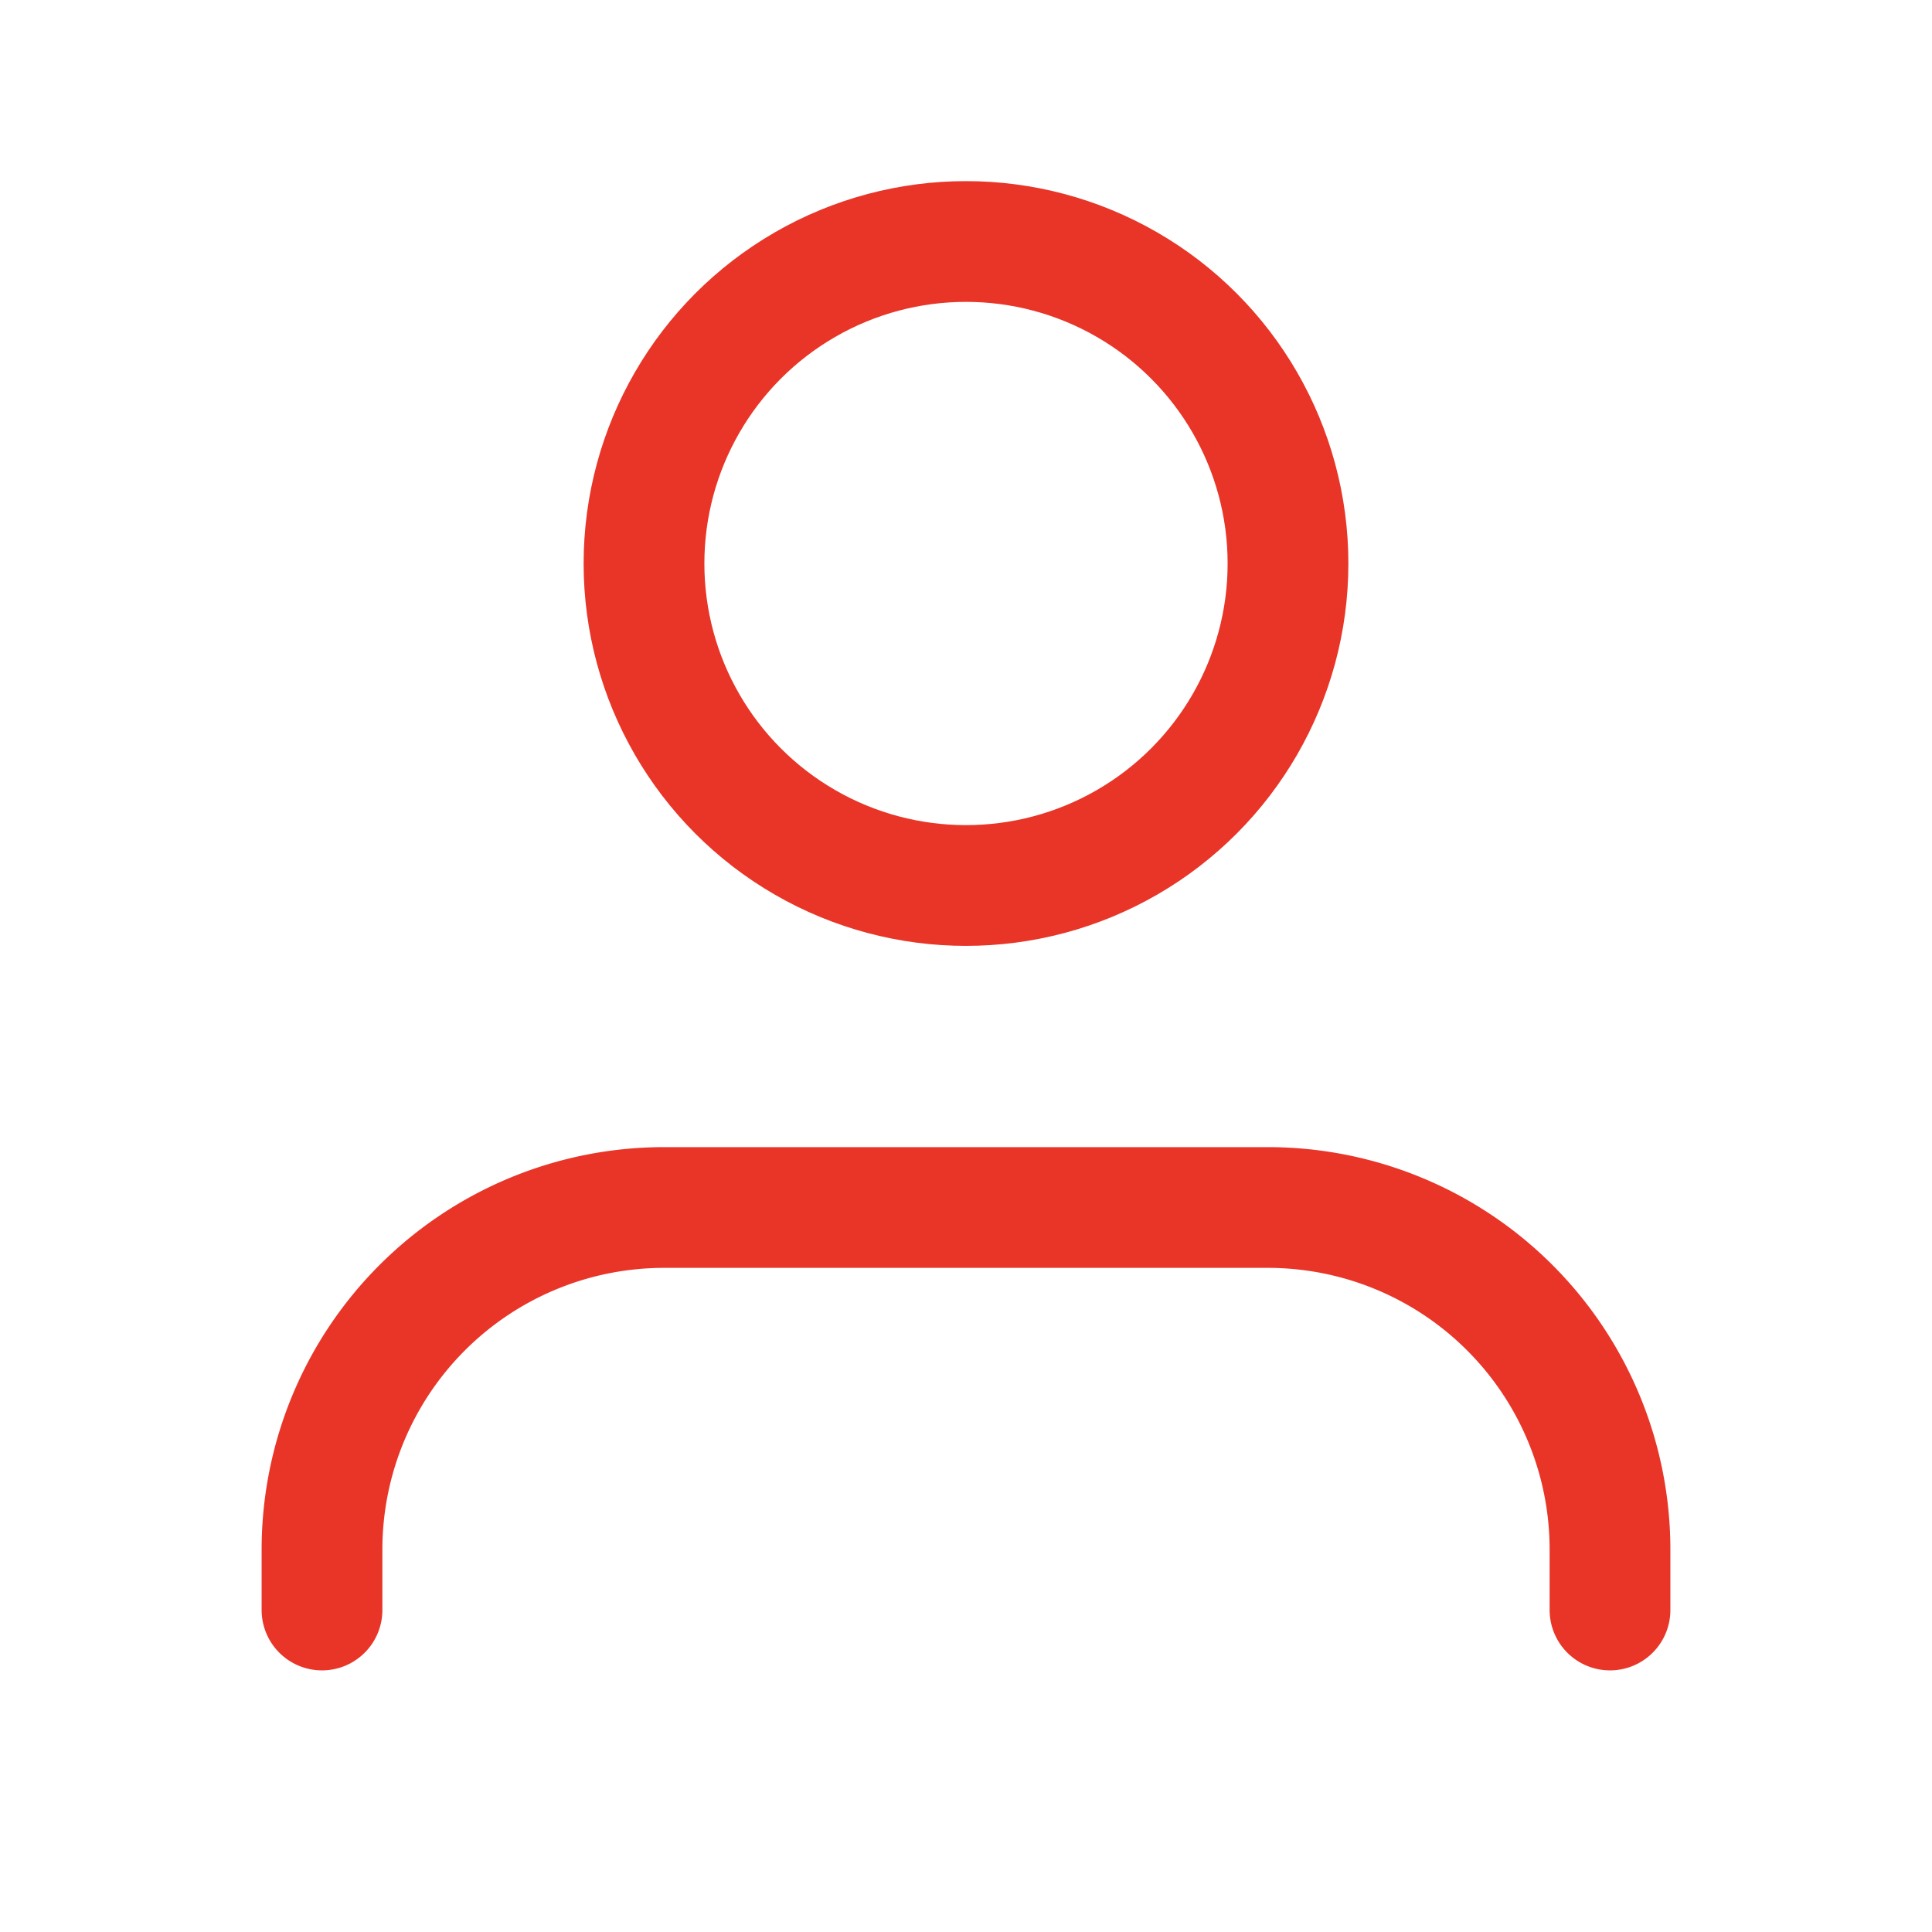 <svg xmlns="http://www.w3.org/2000/svg" width="24" height="24" viewBox="0 0 24 24"><defs><style>.a,.b{fill:none;}.a{stroke:#E83528;stroke-linecap:round;stroke-linejoin:round;stroke-miterlimit:10;stroke-width:1.5px;}</style></defs><path class="a" d="M16,5V4.25A4.25,4.25,0,0,0,11.75,0H4.25A4.25,4.25,0,0,0,0,4.25V5" transform="translate(4 15)"/><circle class="a" cx="4" cy="4" r="4" transform="translate(8 3)"/><rect class="b" width="24" height="24"/></svg>